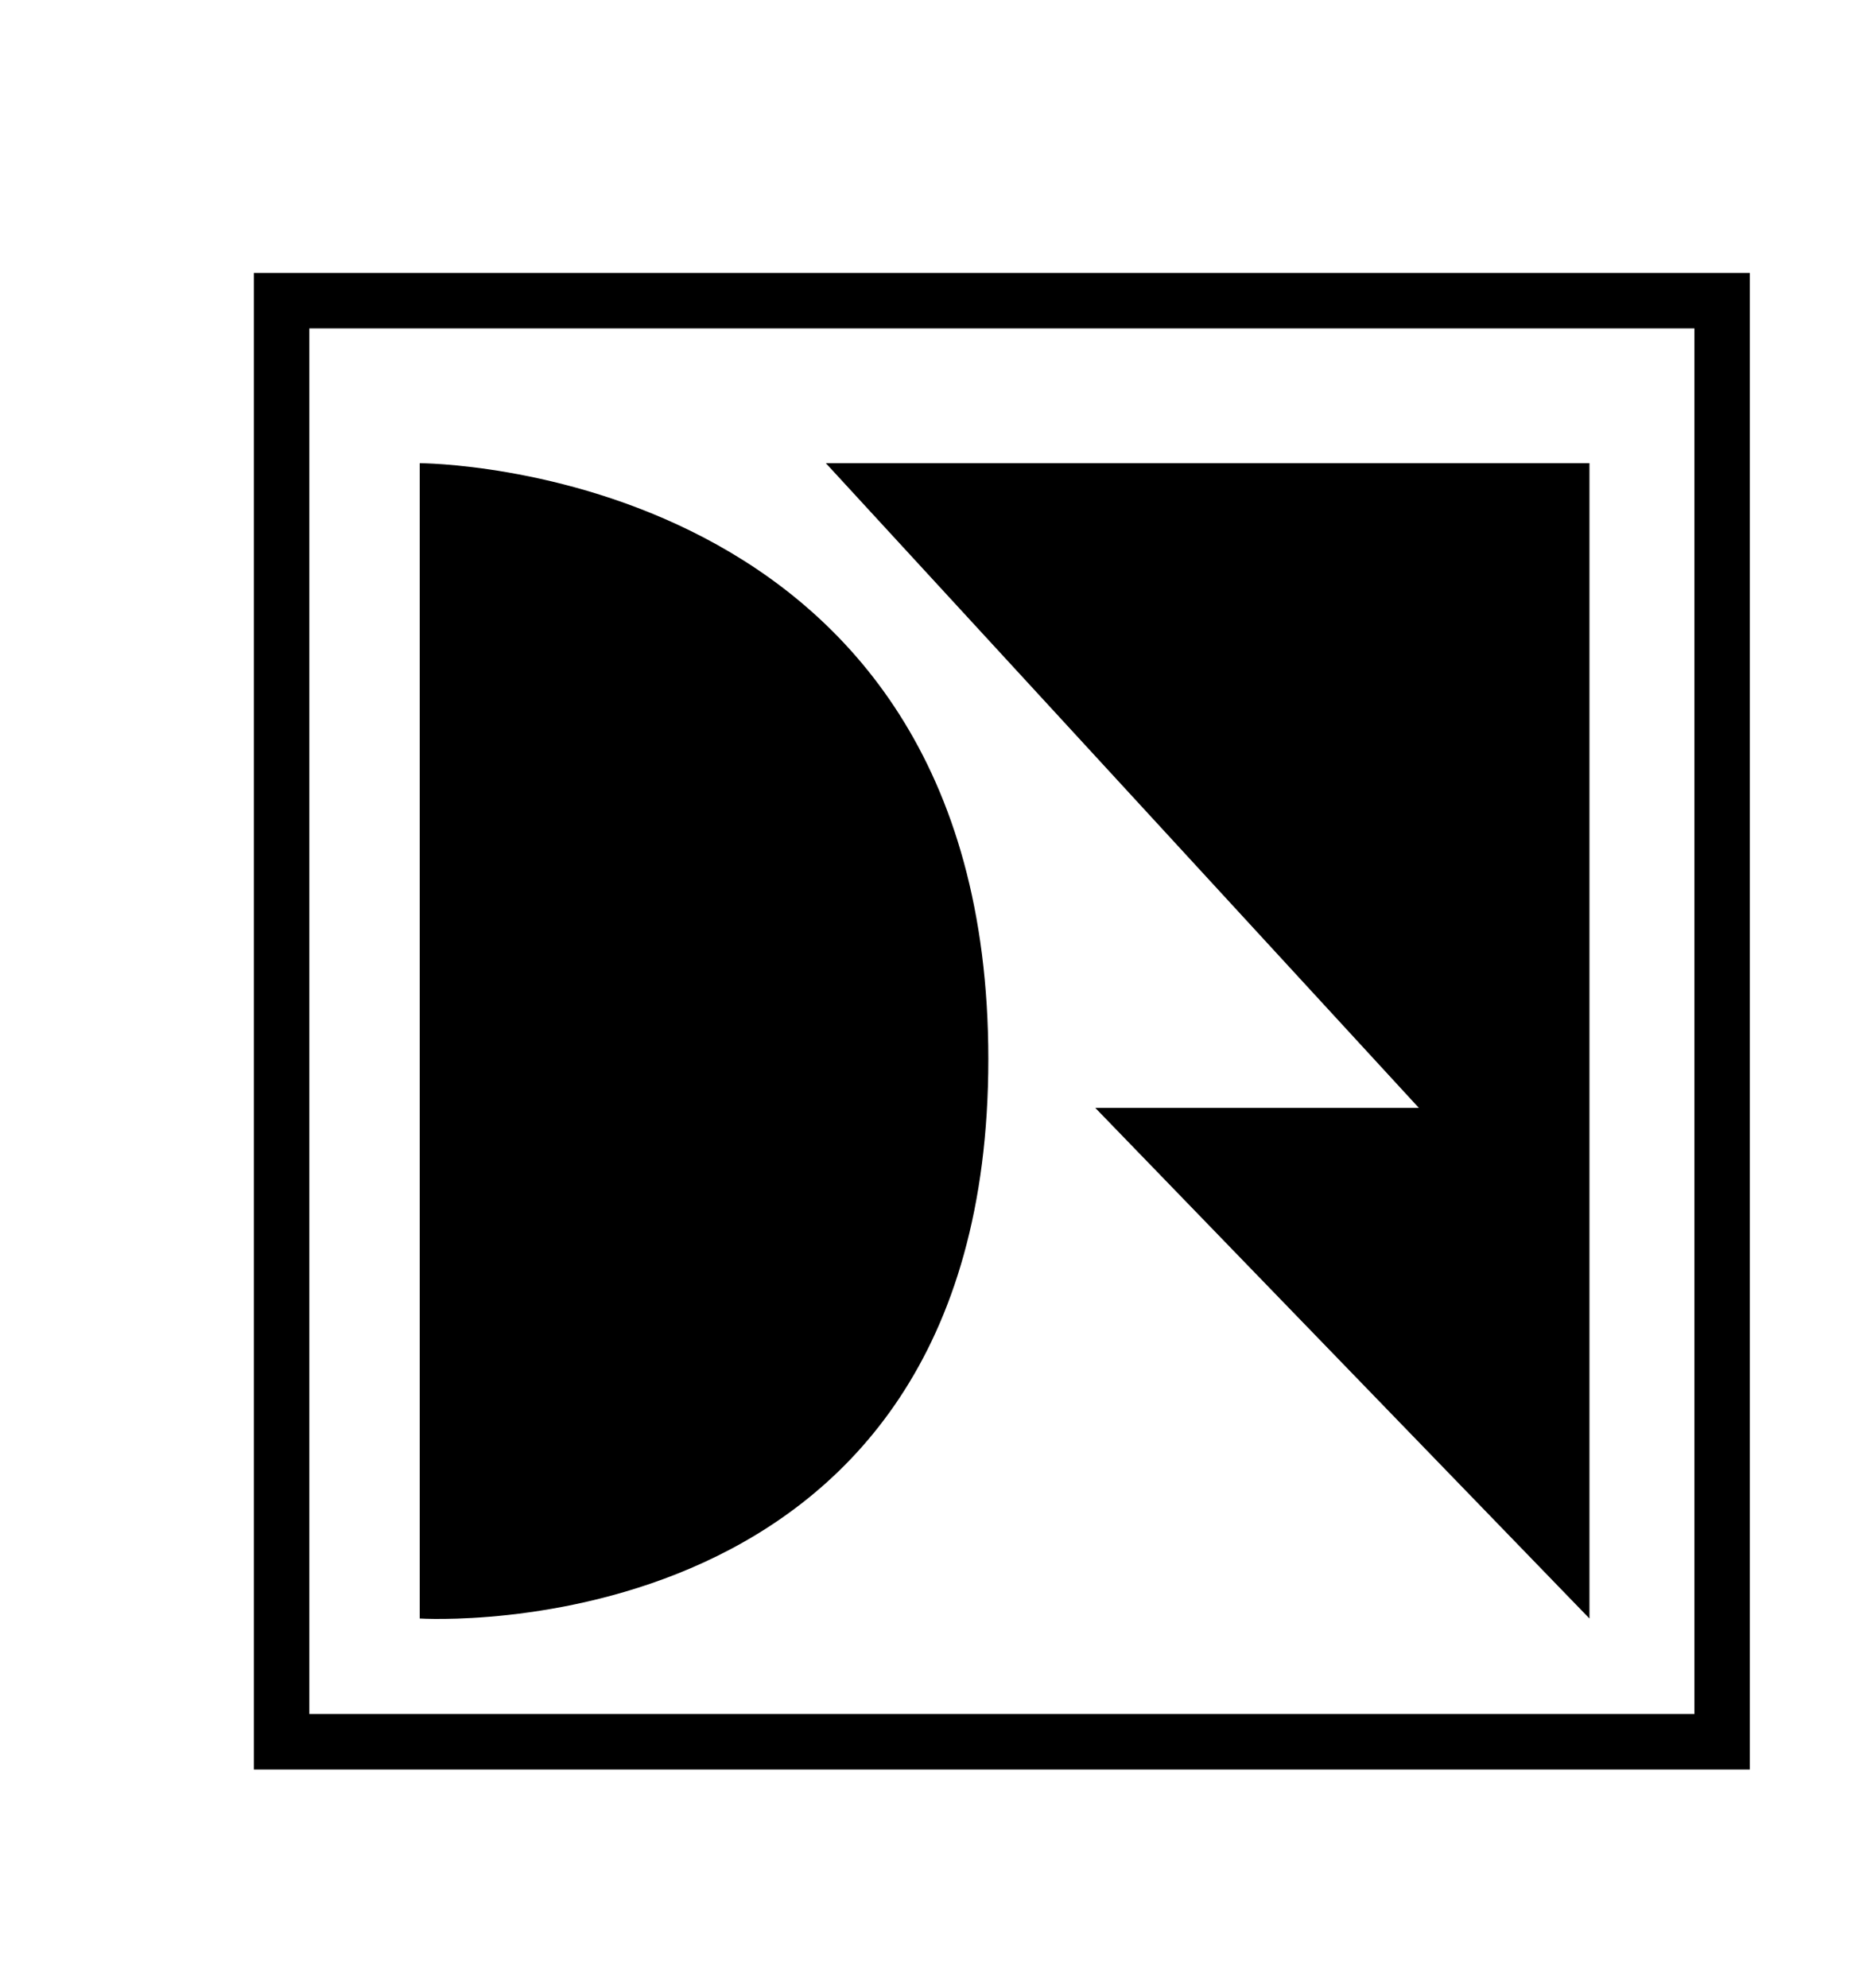 <?xml version="1.0" encoding="UTF-8"?>
<svg xmlns="http://www.w3.org/2000/svg" xmlns:xlink="http://www.w3.org/1999/xlink" version="1.1" id="Capa_1" x="0px" y="0px" viewBox="0 0 137.9 146.8" style="enable-background:new 0 0 137.9 146.8;" xml:space="preserve">
<style type="text/css">
	.st0{fill:none;stroke:#000000;stroke-width:4.093;stroke-miterlimit:10;}
</style>
<rect x="20.8" y="22.2" class="st0" width="106.4" height="106.4"></rect>
<path d="M31,35.1v84.4c0,0,42,2.7,42-41.3s-42-44-42-44"></path>
<polygon points="61,34.2 117.4,34.2 117.4,119.5 80.9,81.8 104.8,81.8 "></polygon>
</svg>
